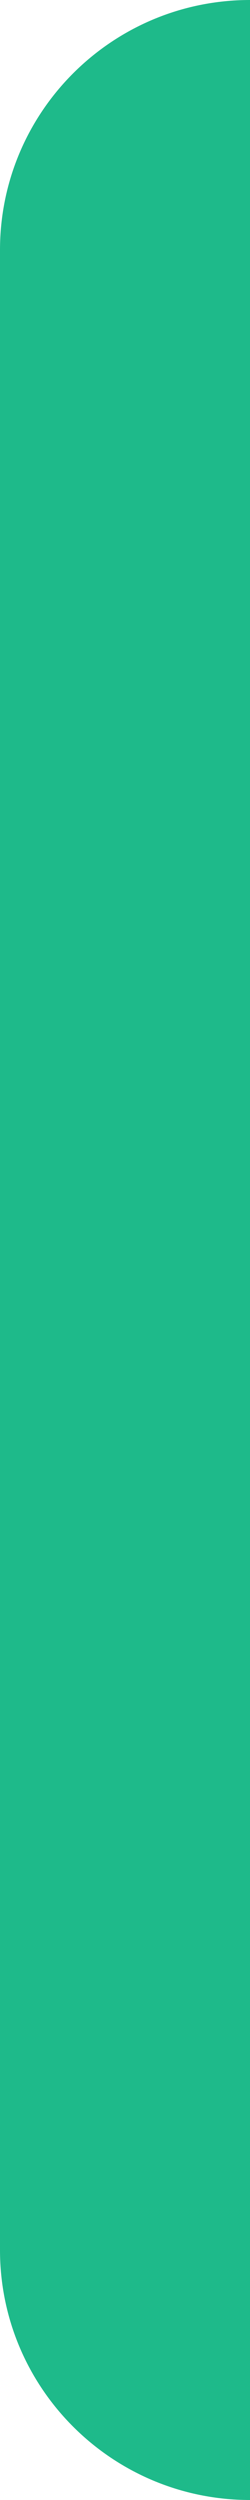 <?xml version="1.0" encoding="UTF-8"?> <svg xmlns="http://www.w3.org/2000/svg" width="5" height="50" viewBox="0 0 5 50" fill="none"> <path d="M0 5C0 2.239 2.239 0 5 0V0V50V50C2.239 50 0 47.761 0 45V25V5Z" fill="#1EBA8A"></path> </svg> 